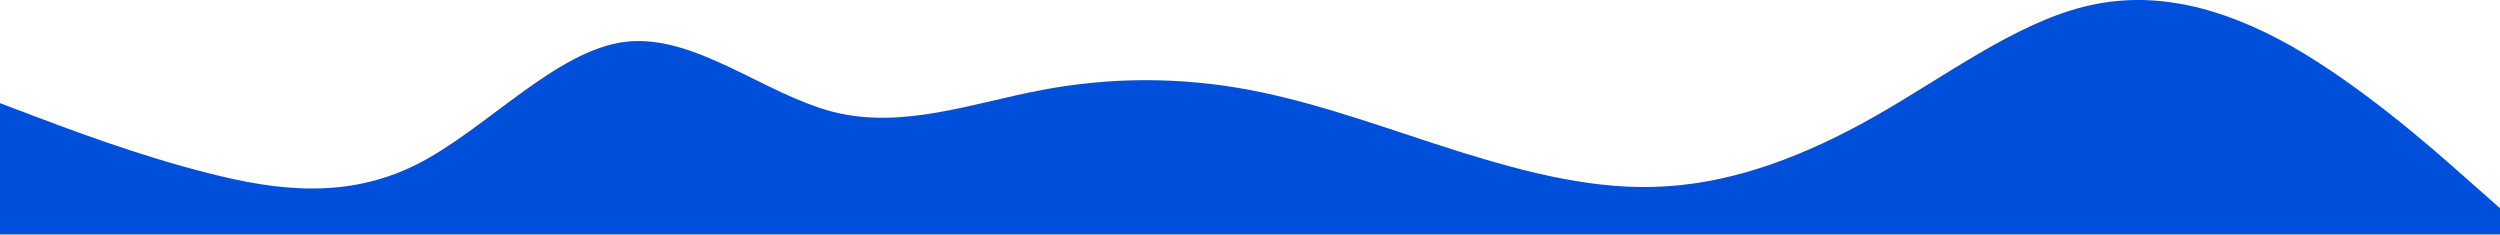 <svg xmlns="http://www.w3.org/2000/svg" width="1500" height="141" viewBox="0 0 1500 141"><g><g><path fill="#004fda" d="M0 61.89l20.833 7.88c20.834 7.878 62.5 23.636 104.167 34.125 41.667 10.686 83.333 15.61 125-5.22 41.667-21.027 83.333-68.3 125-73.57 41.667-5.072 83.333 31.368 125 42.054 41.667 10.49 83.333-5.269 125-13.148s83.333-7.879 125 0c41.667 7.88 83.333 23.637 125 36.786 41.667 12.95 83.333 23.784 125 20.977 41.667-2.61 83.333-18.368 125-42.005 41.667-23.637 83.333-55.153 125-65.642 41.667-10.686 83.333.148 125 23.637 41.667 23.785 83.333 60.226 104.167 78.79L1500 124.924v15.758H0z"/></g></g></svg>